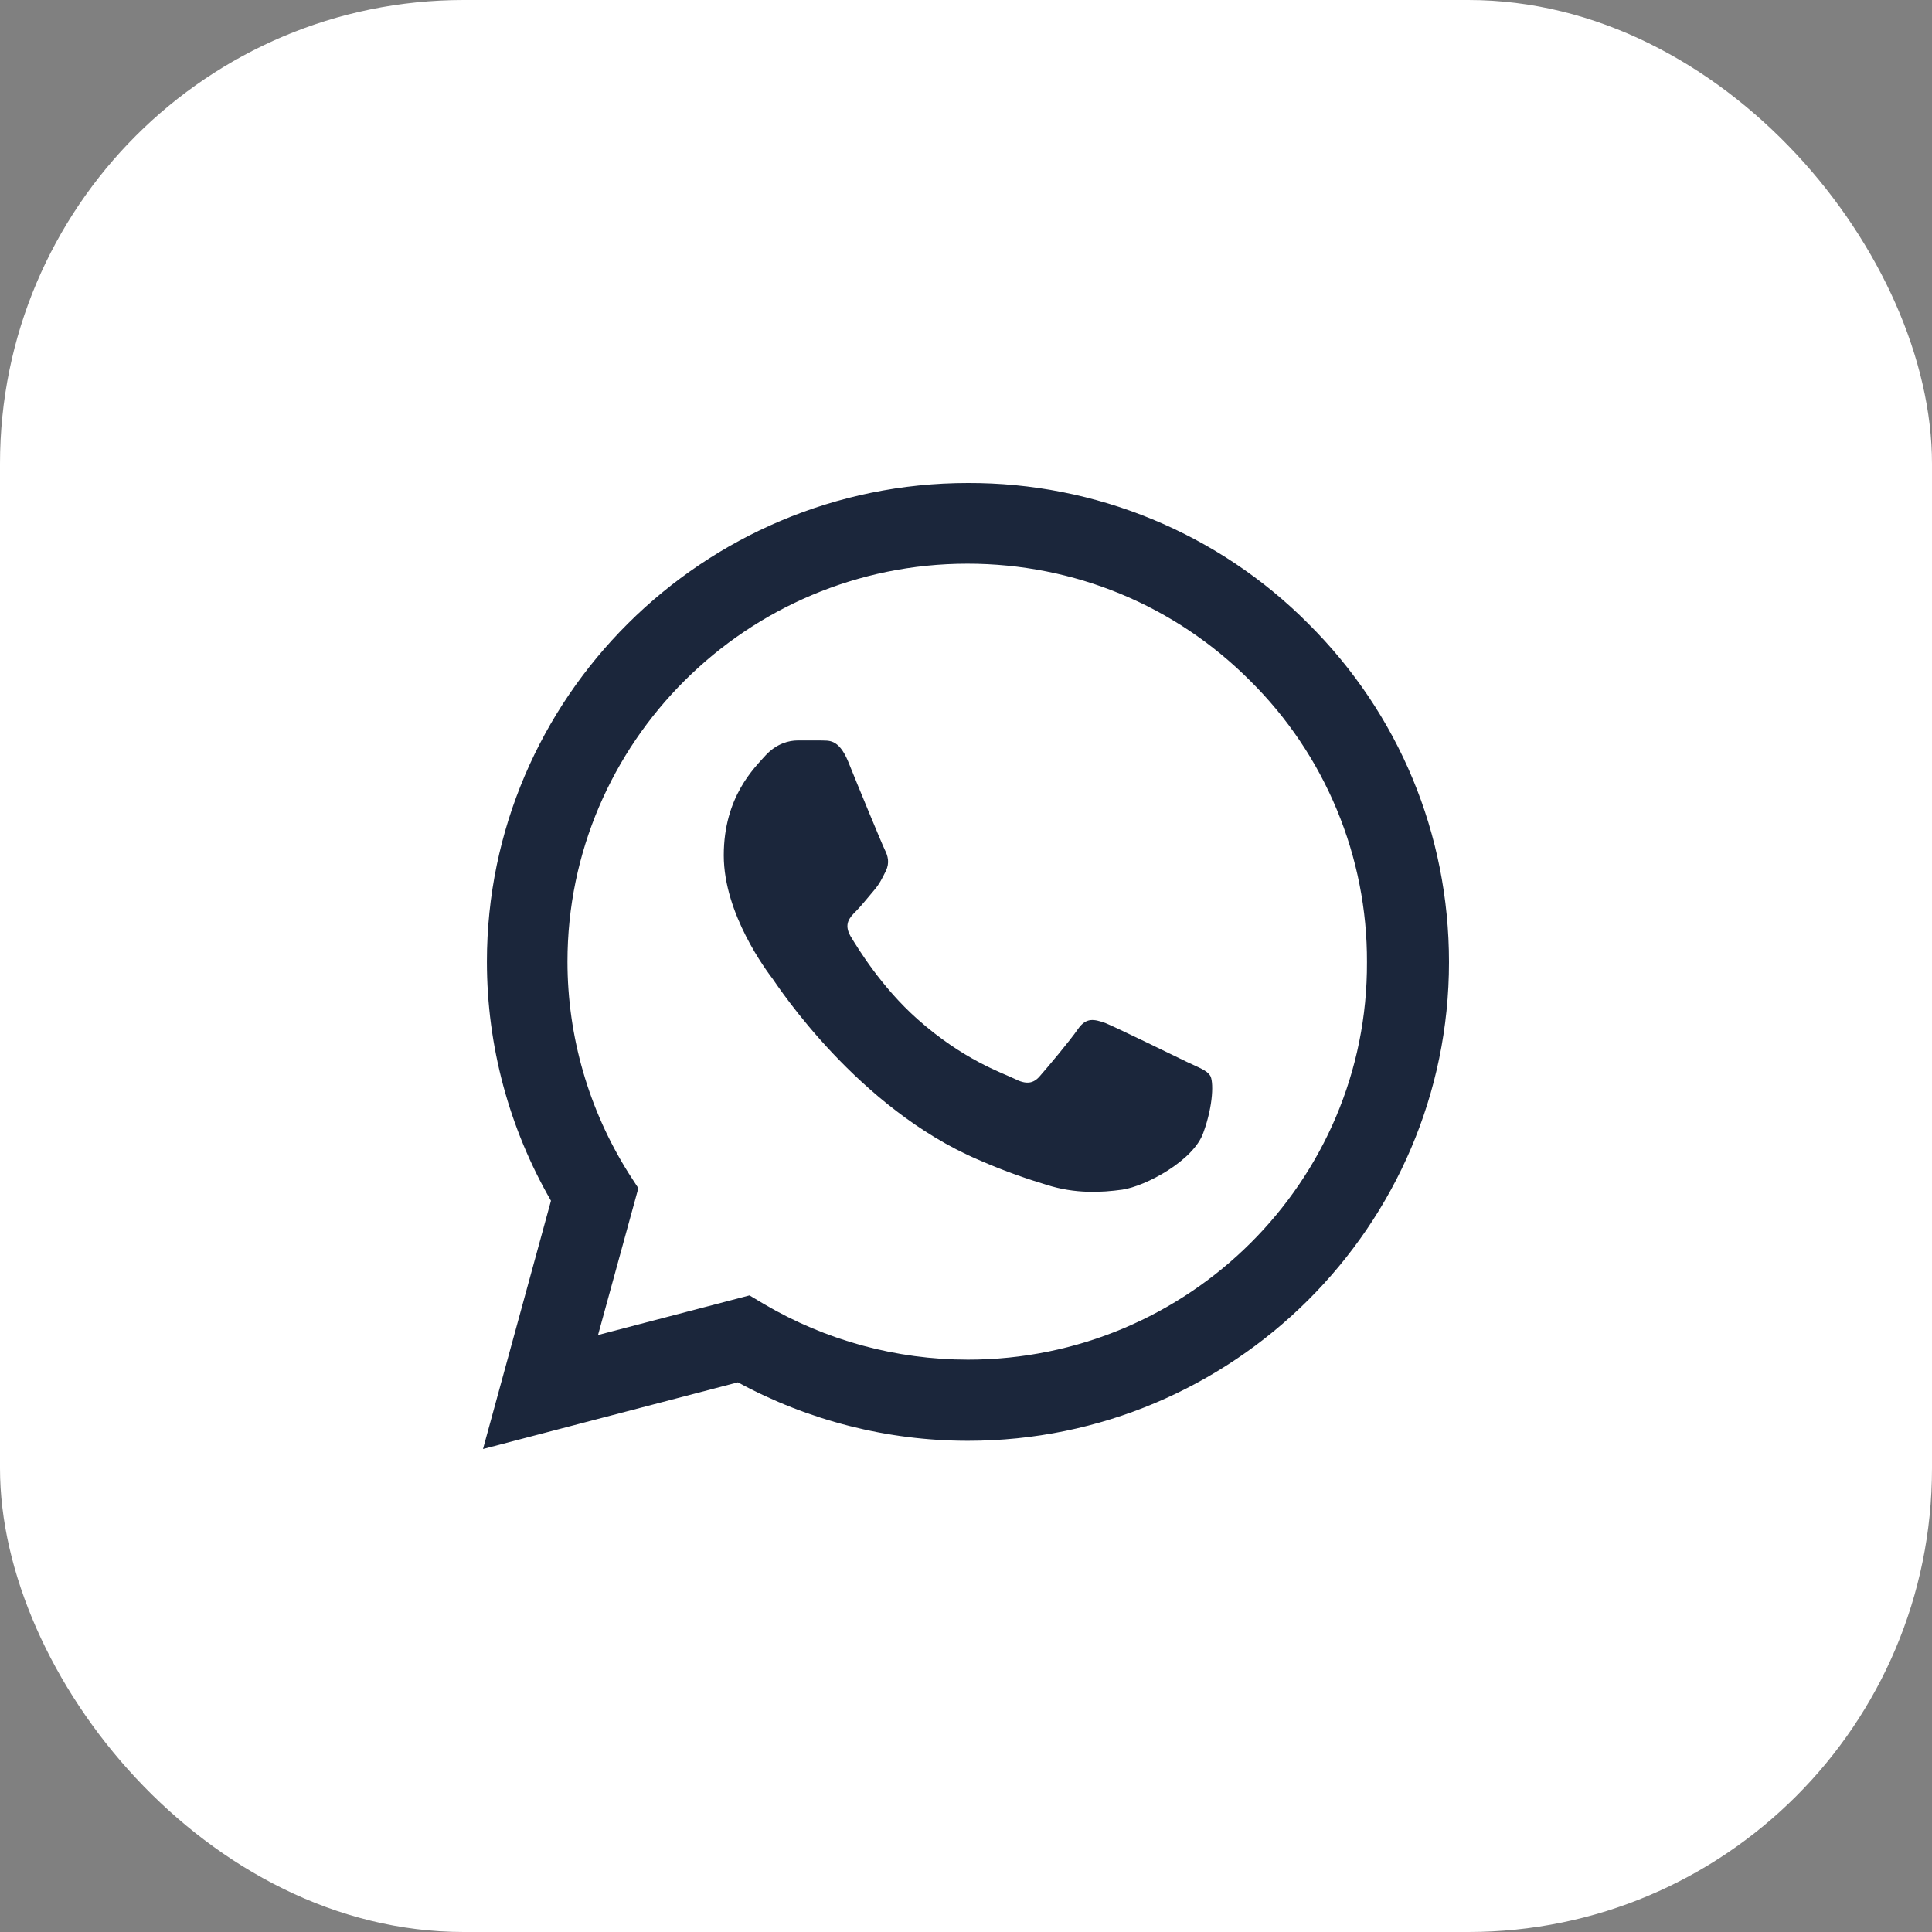 <?xml version="1.0" encoding="UTF-8"?> <svg xmlns="http://www.w3.org/2000/svg" width="50" height="50" viewBox="0 0 50 50" fill="none"><rect x="0" y="0" width="50" height="50" fill="#808080" stroke="none"/><rect width="50" height="50" rx="12" fill="white"></rect><path d="M33.857 16.138C32.705 14.98 31.333 14.062 29.821 13.438C28.309 12.813 26.687 12.495 25.05 12.5C18.191 12.5 12.601 18.063 12.601 24.887C12.601 27.075 13.178 29.2 14.259 31.075L12.5 37.5L19.096 35.775C20.917 36.763 22.965 37.288 25.05 37.288C31.91 37.288 37.5 31.725 37.5 24.9C37.5 21.587 36.206 18.475 33.857 16.138ZM25.05 35.188C23.191 35.188 21.369 34.688 19.774 33.75L19.397 33.525L15.477 34.55L16.52 30.75L16.269 30.363C15.236 28.721 14.687 26.824 14.686 24.887C14.686 19.212 19.334 14.588 25.038 14.588C27.802 14.588 30.402 15.663 32.349 17.613C33.314 18.567 34.078 19.703 34.597 20.954C35.117 22.205 35.382 23.546 35.377 24.9C35.402 30.575 30.754 35.188 25.05 35.188ZM30.729 27.488C30.415 27.337 28.882 26.587 28.605 26.475C28.317 26.375 28.116 26.325 27.902 26.625C27.688 26.938 27.098 27.637 26.922 27.837C26.746 28.05 26.558 28.075 26.244 27.913C25.93 27.762 24.925 27.425 23.744 26.375C22.814 25.55 22.198 24.538 22.01 24.225C21.834 23.913 21.985 23.75 22.148 23.587C22.286 23.45 22.462 23.225 22.613 23.05C22.764 22.875 22.827 22.738 22.927 22.538C23.028 22.325 22.977 22.15 22.902 22C22.827 21.85 22.198 20.325 21.947 19.7C21.696 19.1 21.432 19.175 21.244 19.163H20.641C20.427 19.163 20.101 19.238 19.812 19.55C19.535 19.863 18.731 20.613 18.731 22.137C18.731 23.663 19.849 25.137 20 25.337C20.151 25.55 22.198 28.675 25.314 30.012C26.055 30.337 26.633 30.525 27.085 30.663C27.827 30.9 28.505 30.863 29.045 30.788C29.648 30.7 30.892 30.038 31.143 29.312C31.407 28.587 31.407 27.975 31.319 27.837C31.231 27.7 31.043 27.637 30.729 27.488Z" fill="#1B263B"></path></svg> 